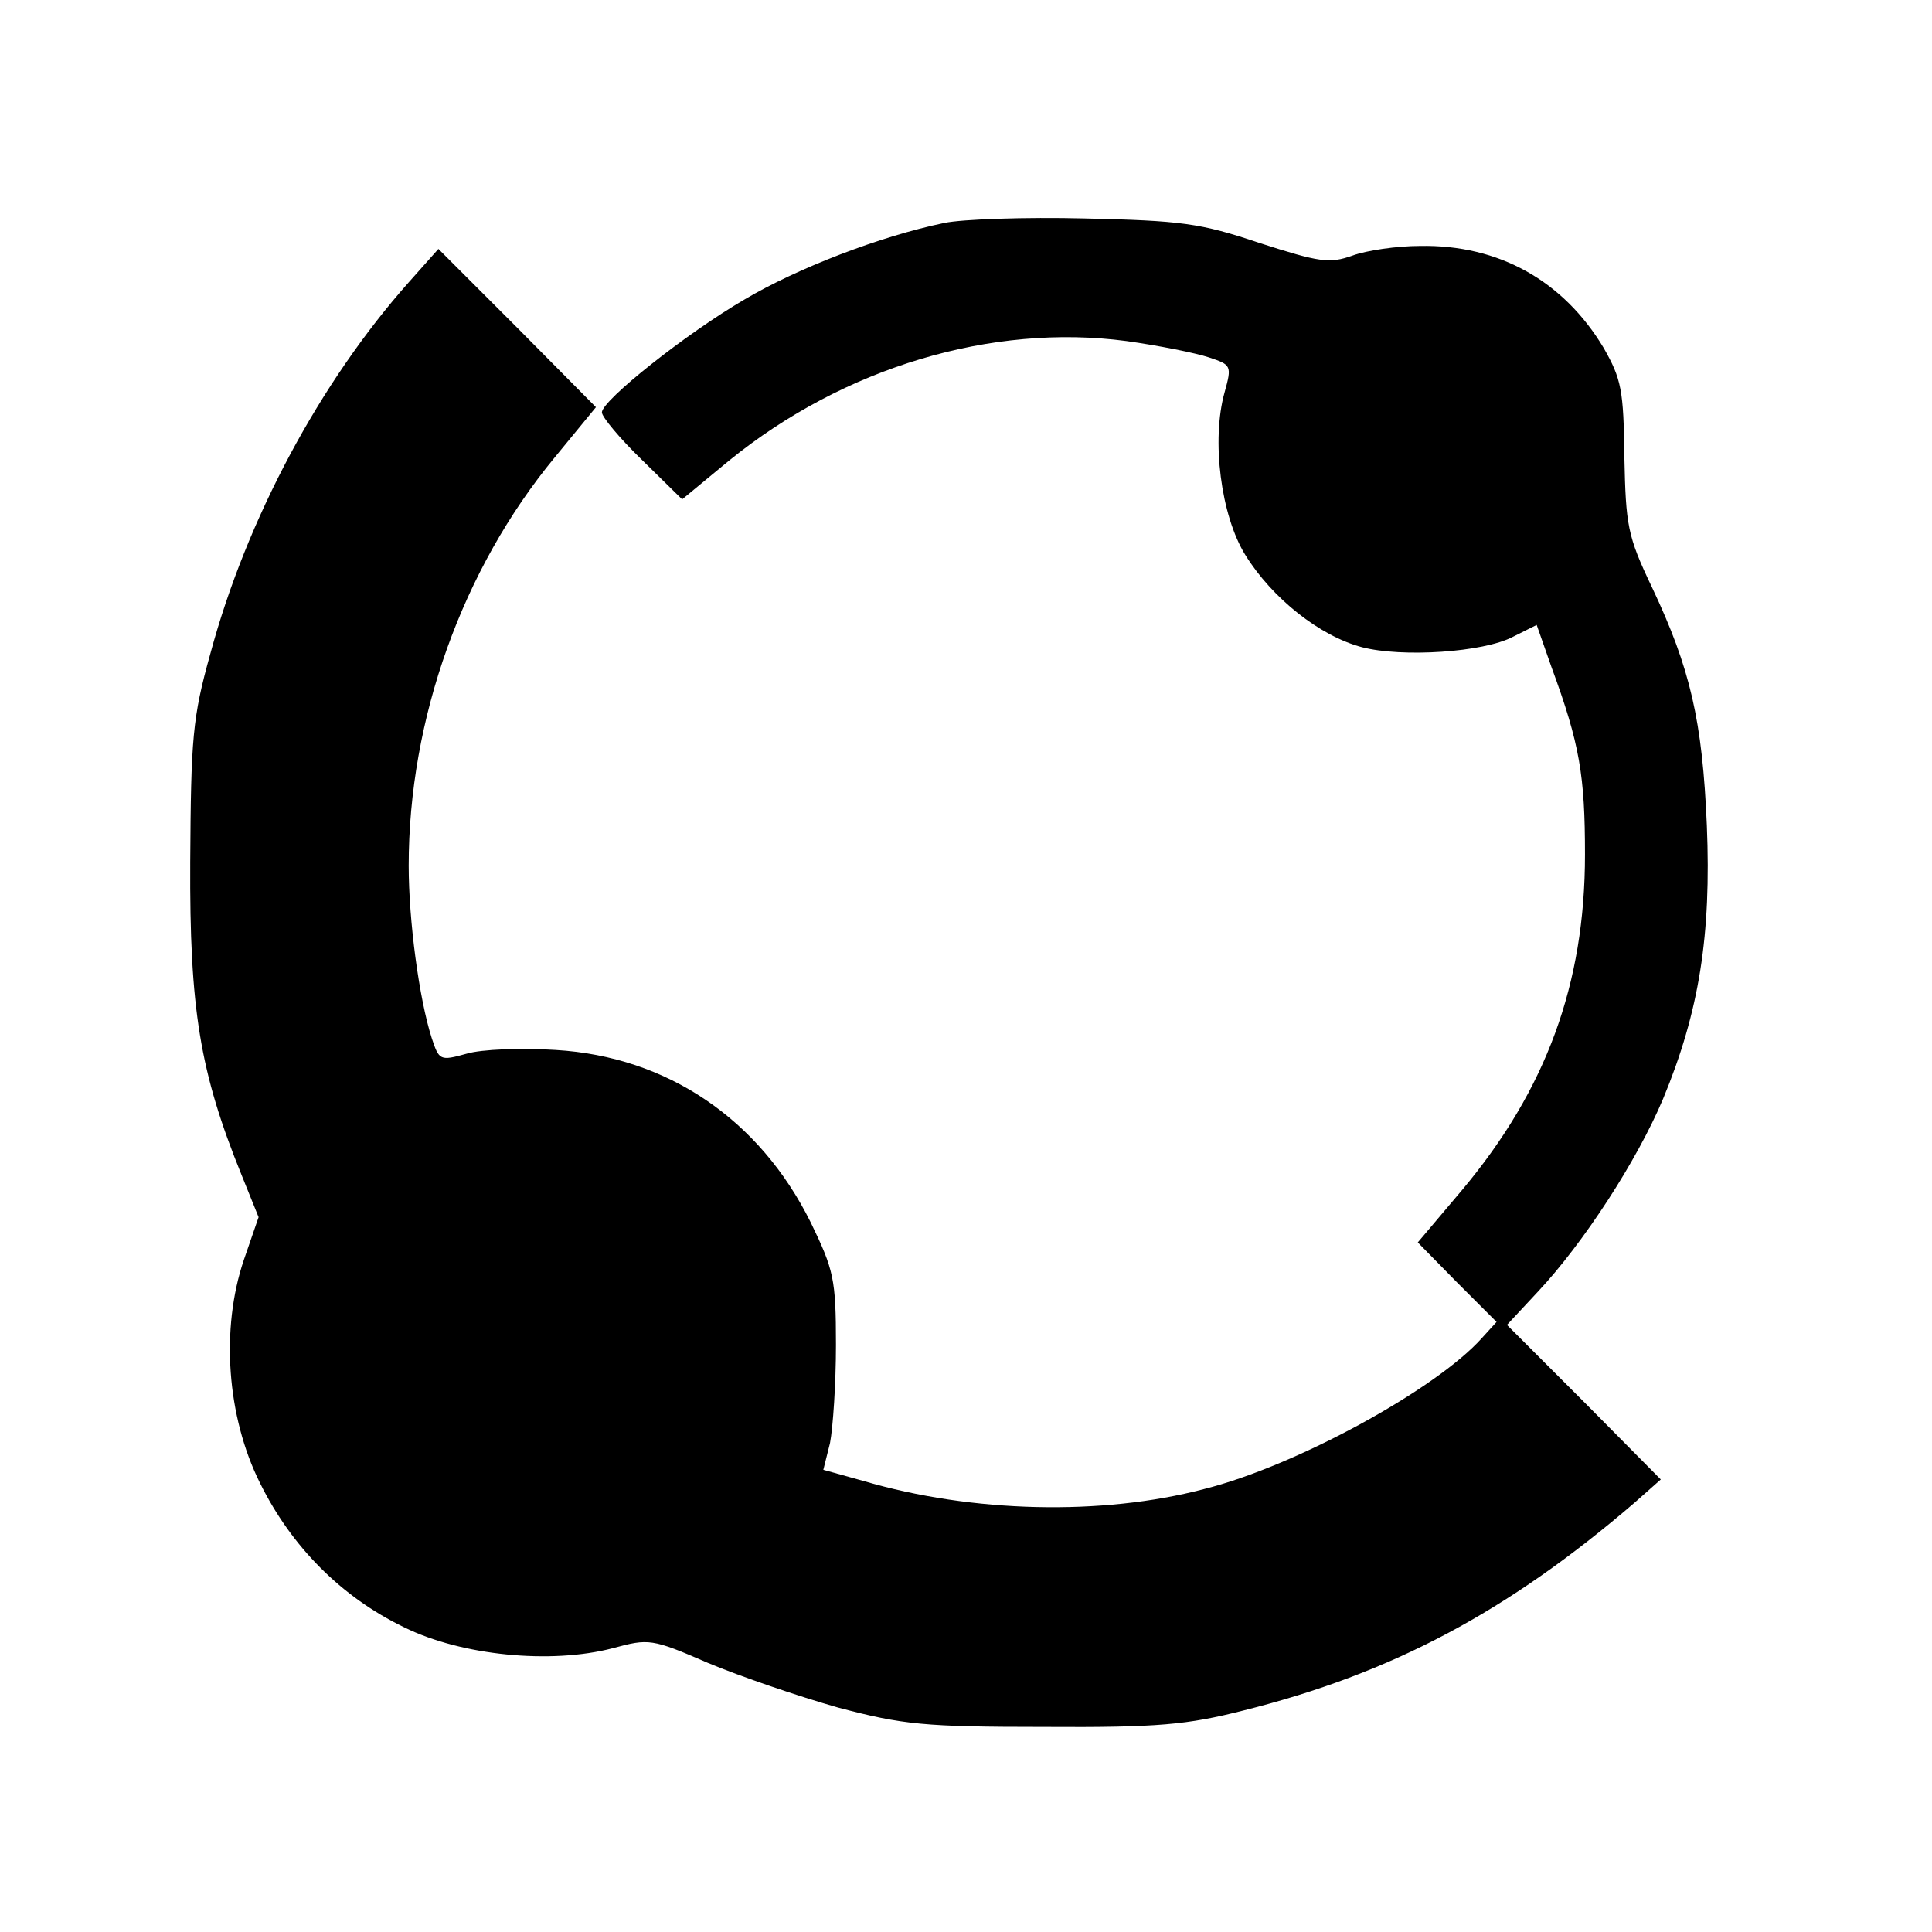 <?xml version="1.0" standalone="no"?>
<!DOCTYPE svg PUBLIC "-//W3C//DTD SVG 20010904//EN"
 "http://www.w3.org/TR/2001/REC-SVG-20010904/DTD/svg10.dtd">
<svg version="1.0" xmlns="http://www.w3.org/2000/svg"
 width="260pt" height="260pt" viewBox="0 0 260 260"
 preserveAspectRatio="xMidYMid meet">
<g transform="translate(0,260) scale(0.1,-0.1)"
fill="#000000" stroke="none">
<path d="M1271 2300 c-87 -18 -198 -61 -269 -103 -79 -46 -192 -136 -192 -152
0 -6 24 -35 54 -64 l54 -53 63 52 c155 126 354 185 535 161 43 -6 93 -16 111
-22 30 -10 31 -11 21 -47 -18 -64 -5 -166 28 -219 36 -58 100 -109 157 -124
54 -14 163 -7 203 14 l32 16 20 -57 c38 -103 45 -146 45 -252 0 -174 -52 -316
-165 -451 l-60 -71 53 -54 53 -53 -20 -22 c-62 -69 -250 -172 -374 -203 -137
-36 -312 -32 -458 11 l-54 15 9 36 c4 21 8 80 8 132 0 89 -3 101 -34 165 -69
139 -193 223 -343 232 -46 3 -100 1 -120 -5 -36 -10 -37 -9 -47 21 -17 53 -31
158 -31 232 0 197 72 399 197 550 l55 67 -106 107 -106 106 -40 -45 c-119
-134 -218 -318 -267 -500 -24 -86 -26 -113 -27 -280 -1 -198 13 -283 69 -421
l23 -57 -20 -58 c-31 -92 -23 -210 22 -300 42 -85 109 -153 194 -194 77 -38
197 -50 281 -28 48 13 52 13 128 -20 43 -18 122 -45 175 -60 87 -23 116 -26
277 -26 154 -1 193 3 268 22 200 50 356 133 527 280 l35 31 -103 104 -104 104
41 44 c62 66 134 177 169 260 49 118 65 221 59 368 -6 141 -22 211 -74 321
-33 69 -35 83 -37 175 -1 90 -4 105 -28 147 -54 90 -141 139 -247 137 -31 0
-72 -6 -91 -13 -31 -11 -44 -9 -125 17 -80 27 -106 30 -235 33 -80 2 -165 -1
-189 -6z"/>
</g>
</svg>
